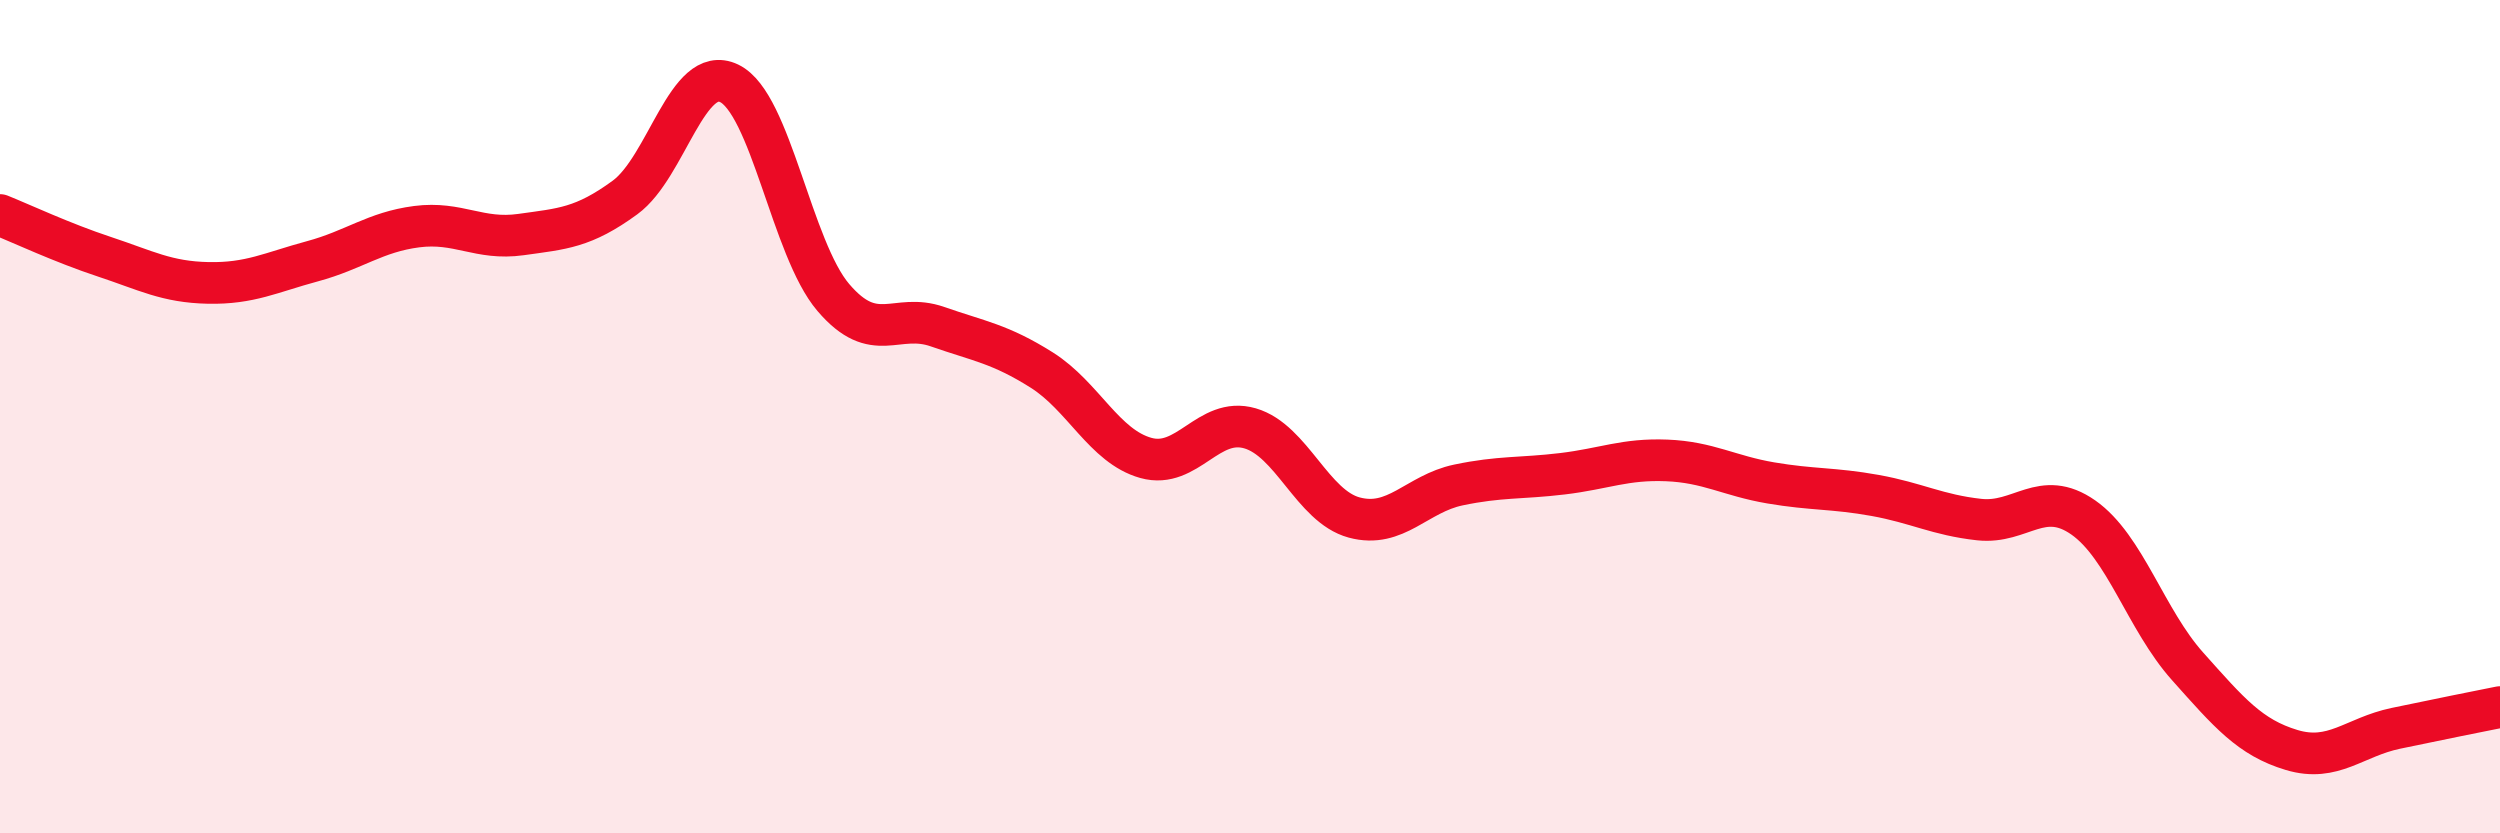 
    <svg width="60" height="20" viewBox="0 0 60 20" xmlns="http://www.w3.org/2000/svg">
      <path
        d="M 0,5.16 C 0.5,5.36 1.5,5.83 2.5,6.16 C 3.5,6.49 4,6.77 5,6.79 C 6,6.81 6.5,6.54 7.5,6.27 C 8.5,6 9,5.57 10,5.44 C 11,5.31 11.5,5.77 12.5,5.63 C 13.5,5.49 14,5.47 15,4.74 C 16,4.01 16.5,1.52 17.5,2 C 18.5,2.48 19,5.97 20,7.14 C 21,8.31 21.5,7.49 22.5,7.84 C 23.5,8.19 24,8.25 25,8.88 C 26,9.51 26.5,10.71 27.5,10.99 C 28.5,11.27 29,9.99 30,10.28 C 31,10.57 31.5,12.15 32.5,12.42 C 33.5,12.69 34,11.85 35,11.64 C 36,11.43 36.5,11.49 37.5,11.37 C 38.5,11.25 39,11.01 40,11.05 C 41,11.09 41.5,11.42 42.5,11.59 C 43.5,11.76 44,11.71 45,11.89 C 46,12.07 46.5,12.36 47.5,12.47 C 48.5,12.58 49,11.72 50,12.42 C 51,13.12 51.5,14.87 52.5,15.99 C 53.5,17.11 54,17.7 55,18 C 56,18.3 56.5,17.69 57.5,17.48 C 58.5,17.27 59.5,17.07 60,16.97L60 20L0 20Z"
        fill="#EB0A25"
        opacity="0.1"
        stroke-linecap="round"
        stroke-linejoin="round"
      />
      <path
        d="M 0,5.16 C 0.5,5.36 1.5,5.83 2.5,6.16 C 3.5,6.49 4,6.77 5,6.79 C 6,6.81 6.5,6.54 7.5,6.27 C 8.5,6 9,5.57 10,5.44 C 11,5.31 11.5,5.77 12.5,5.63 C 13.5,5.49 14,5.47 15,4.74 C 16,4.01 16.5,1.52 17.5,2 C 18.5,2.48 19,5.97 20,7.14 C 21,8.31 21.5,7.49 22.5,7.84 C 23.5,8.19 24,8.25 25,8.88 C 26,9.51 26.5,10.71 27.5,10.99 C 28.5,11.27 29,9.99 30,10.28 C 31,10.57 31.5,12.15 32.5,12.42 C 33.5,12.69 34,11.85 35,11.64 C 36,11.43 36.5,11.49 37.5,11.37 C 38.5,11.25 39,11.01 40,11.05 C 41,11.09 41.5,11.42 42.5,11.59 C 43.5,11.76 44,11.71 45,11.89 C 46,12.07 46.5,12.36 47.5,12.47 C 48.5,12.58 49,11.72 50,12.42 C 51,13.12 51.5,14.87 52.5,15.99 C 53.5,17.11 54,17.7 55,18 C 56,18.3 56.5,17.69 57.5,17.48 C 58.5,17.27 59.5,17.07 60,16.97"
        stroke="#EB0A25"
        stroke-width="1"
        fill="none"
        stroke-linecap="round"
        stroke-linejoin="round"
      />
    </svg>
  